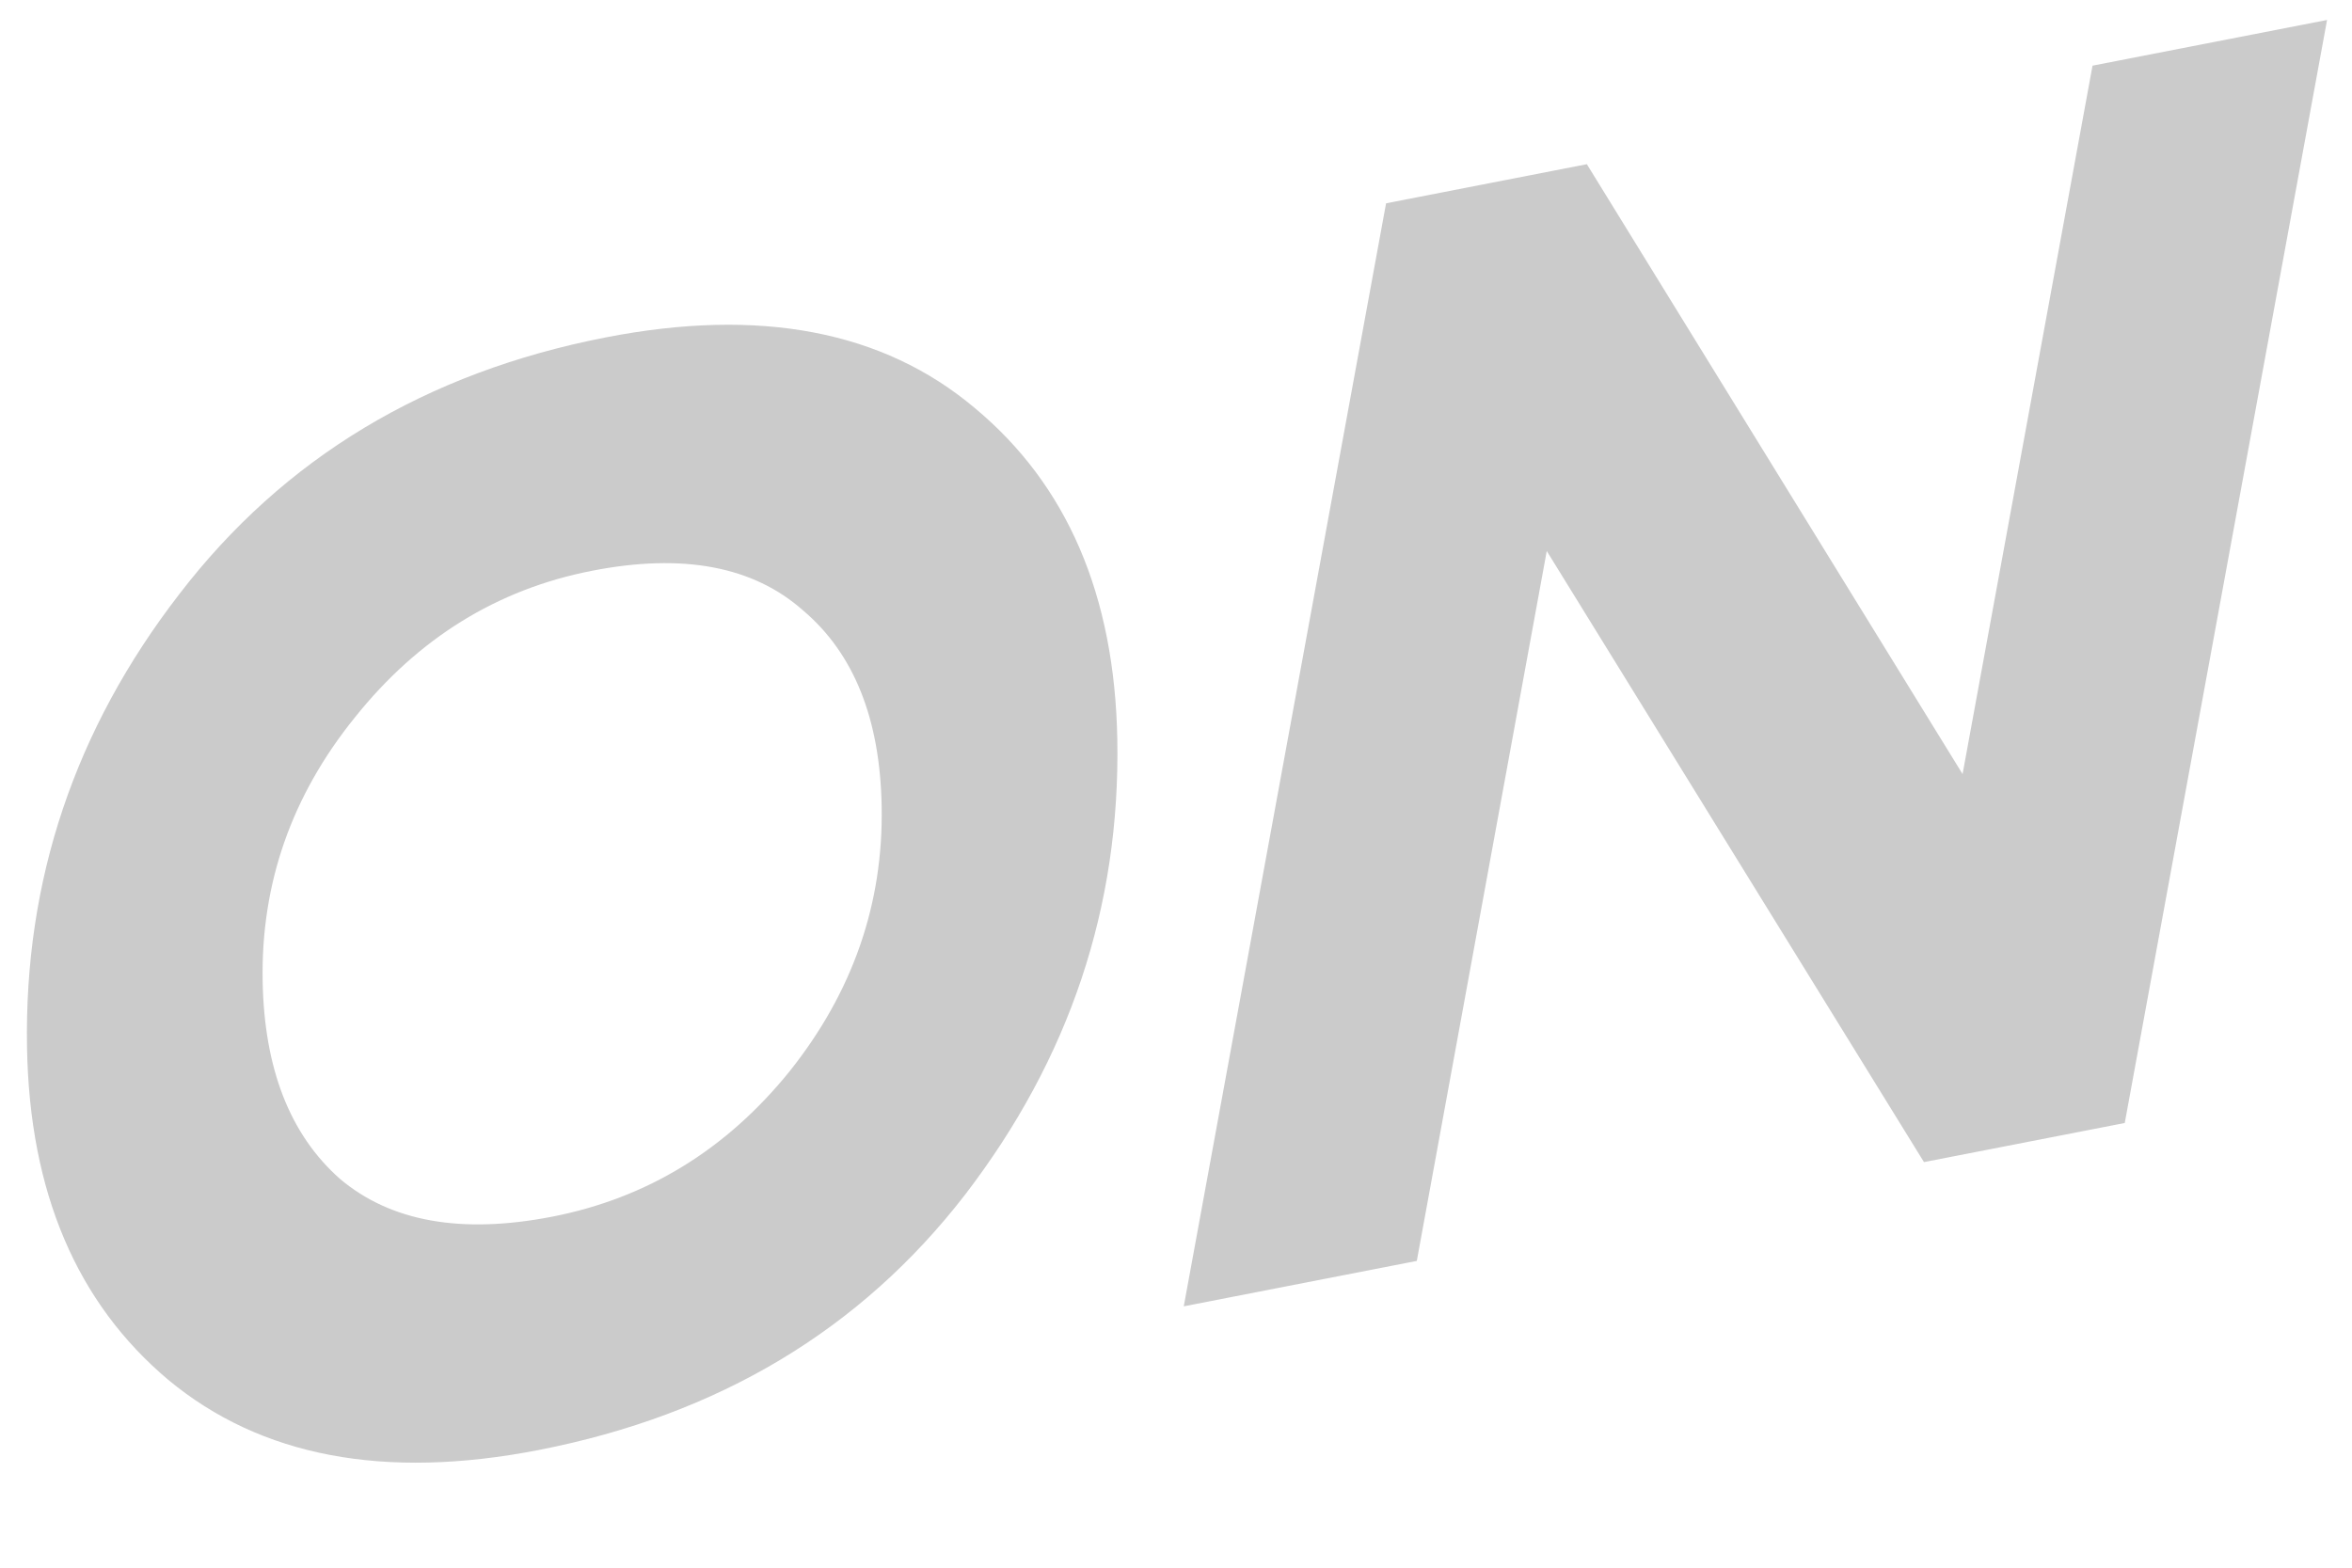 <?xml version="1.0" encoding="UTF-8"?> <svg xmlns="http://www.w3.org/2000/svg" width="63" height="42" viewBox="0 0 63 42" fill="none"><path d="M14.791 32.596C17.33 32.101 19.448 30.805 21.144 28.709C22.839 26.586 23.663 24.218 23.616 21.605C23.574 19.259 22.873 17.509 21.513 16.356C20.178 15.171 18.294 14.816 15.86 15.291C13.321 15.786 11.204 17.095 9.508 19.218C7.812 21.314 6.988 23.669 7.035 26.282C7.077 28.628 7.765 30.393 9.1 31.578C10.46 32.731 12.357 33.07 14.791 32.596ZM14.431 38.847C10.295 39.653 6.988 39.026 4.508 36.968C2.055 34.904 0.793 31.939 0.724 28.073C0.643 23.594 2.002 19.543 4.8 15.921C7.598 12.272 11.404 9.979 16.221 9.04C20.356 8.234 23.651 8.863 26.104 10.926C28.584 12.985 29.858 15.947 29.928 19.813C30.008 24.293 28.649 28.357 25.852 32.005C23.054 35.628 19.247 37.908 14.431 38.847ZM56.913 30.086L51.535 31.134L41.431 14.762L37.95 33.781L31.708 34.998L37.127 5.447L42.505 4.399L52.569 20.738L56.05 1.759L62.332 0.535L56.913 30.086Z" fill="#CBCBCB"></path></svg> 